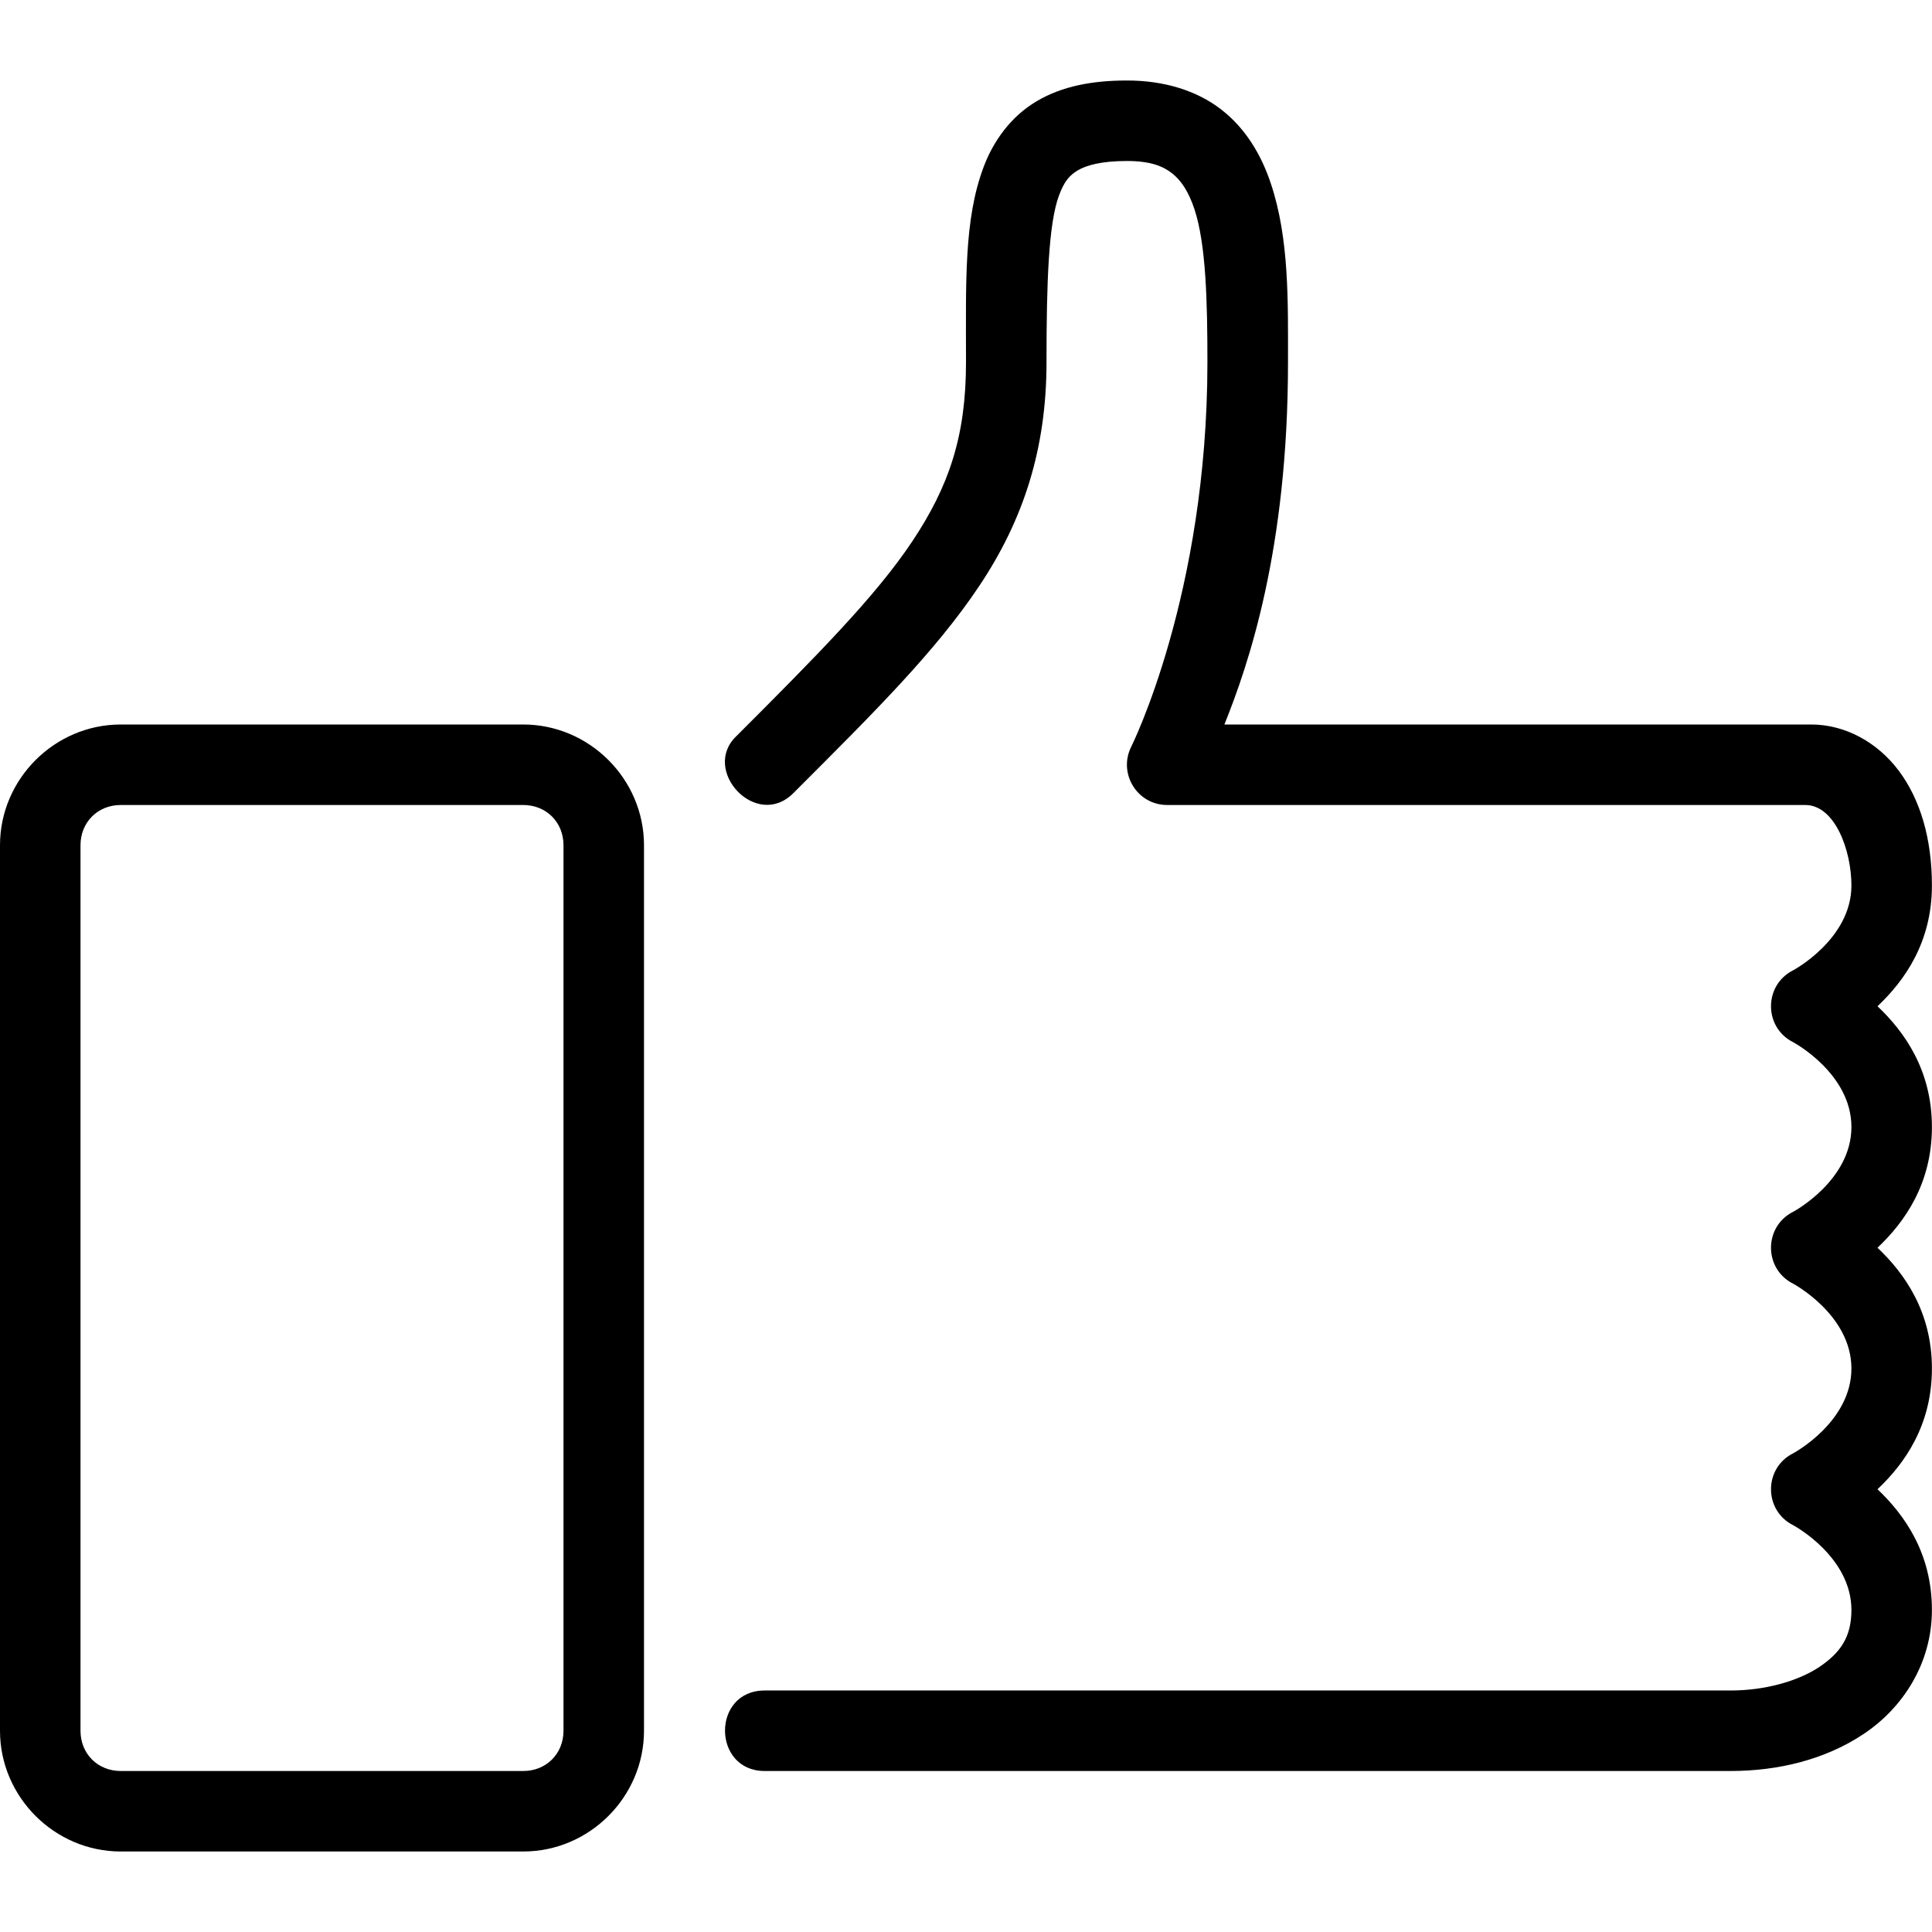 <svg height="24" viewBox="0 0 24 24" width="24" xmlns="http://www.w3.org/2000/svg"><path d="M14 1c-.43 0-.807.07-1.123.258-.316.187-.536.49-.658.816C11.973 2.728 12 3.5 12 4.5c0 .917-.21 1.537-.666 2.223-.457.686-1.188 1.423-2.188 2.423-.44.422.248 1.167.708.708 1-1 1.77-1.763 2.312-2.577C12.71 6.463 13 5.583 13 4.5c0-1 .026-1.728.156-2.074.065-.173.127-.246.233-.31.105-.062.29-.116.61-.116.292 0 .447.064.56.152.114.09.205.226.278.444.145.436.162 1.154.162 1.904 0 2.89-.947 4.777-.947 4.777-.165.333.076.723.447.723h7.926c.37 0 .574.565.574 1 0 .667-.723 1.053-.723 1.053-.368.184-.368.71 0 .894 0 0 .723.386.723 1.053 0 .667-.723 1.053-.723 1.053-.368.184-.368.71 0 .894 0 0 .723.386.723 1.053 0 .667-.723 1.053-.723 1.053-.368.184-.368.71 0 .894 0 0 .723.386.723 1.053 0 .333-.134.53-.402.71-.27.178-.68.29-1.098.29h-12c-.66 0-.654 1 0 1h12c.583 0 1.17-.138 1.652-.46.482-.32.848-.873.848-1.54 0-.705-.34-1.182-.676-1.5.337-.318.676-.795.676-1.5s-.34-1.182-.676-1.5c.337-.318.676-.795.676-1.5s-.34-1.182-.676-1.5c.337-.318.676-.795.676-1.5 0-.583-.145-1.07-.412-1.426C23.32 9.218 22.918 9 22.5 9h-7.29c.297-.74.79-2.168.79-4.5 0-.75.017-1.532-.213-2.22-.115-.345-.305-.677-.613-.917S14.458 1 14 1zM1.5 9C.678 9 0 9.678 0 10.5v11c0 .822.678 1.5 1.5 1.5h5c.822 0 1.5-.678 1.5-1.5v-11C8 9.678 7.322 9 6.5 9zm0 1h5c.286 0 .5.214.5.5v11c0 .286-.214.5-.5.5h-5c-.286 0-.5-.214-.5-.5v-11c0-.286.214-.5.5-.5z"/></svg>